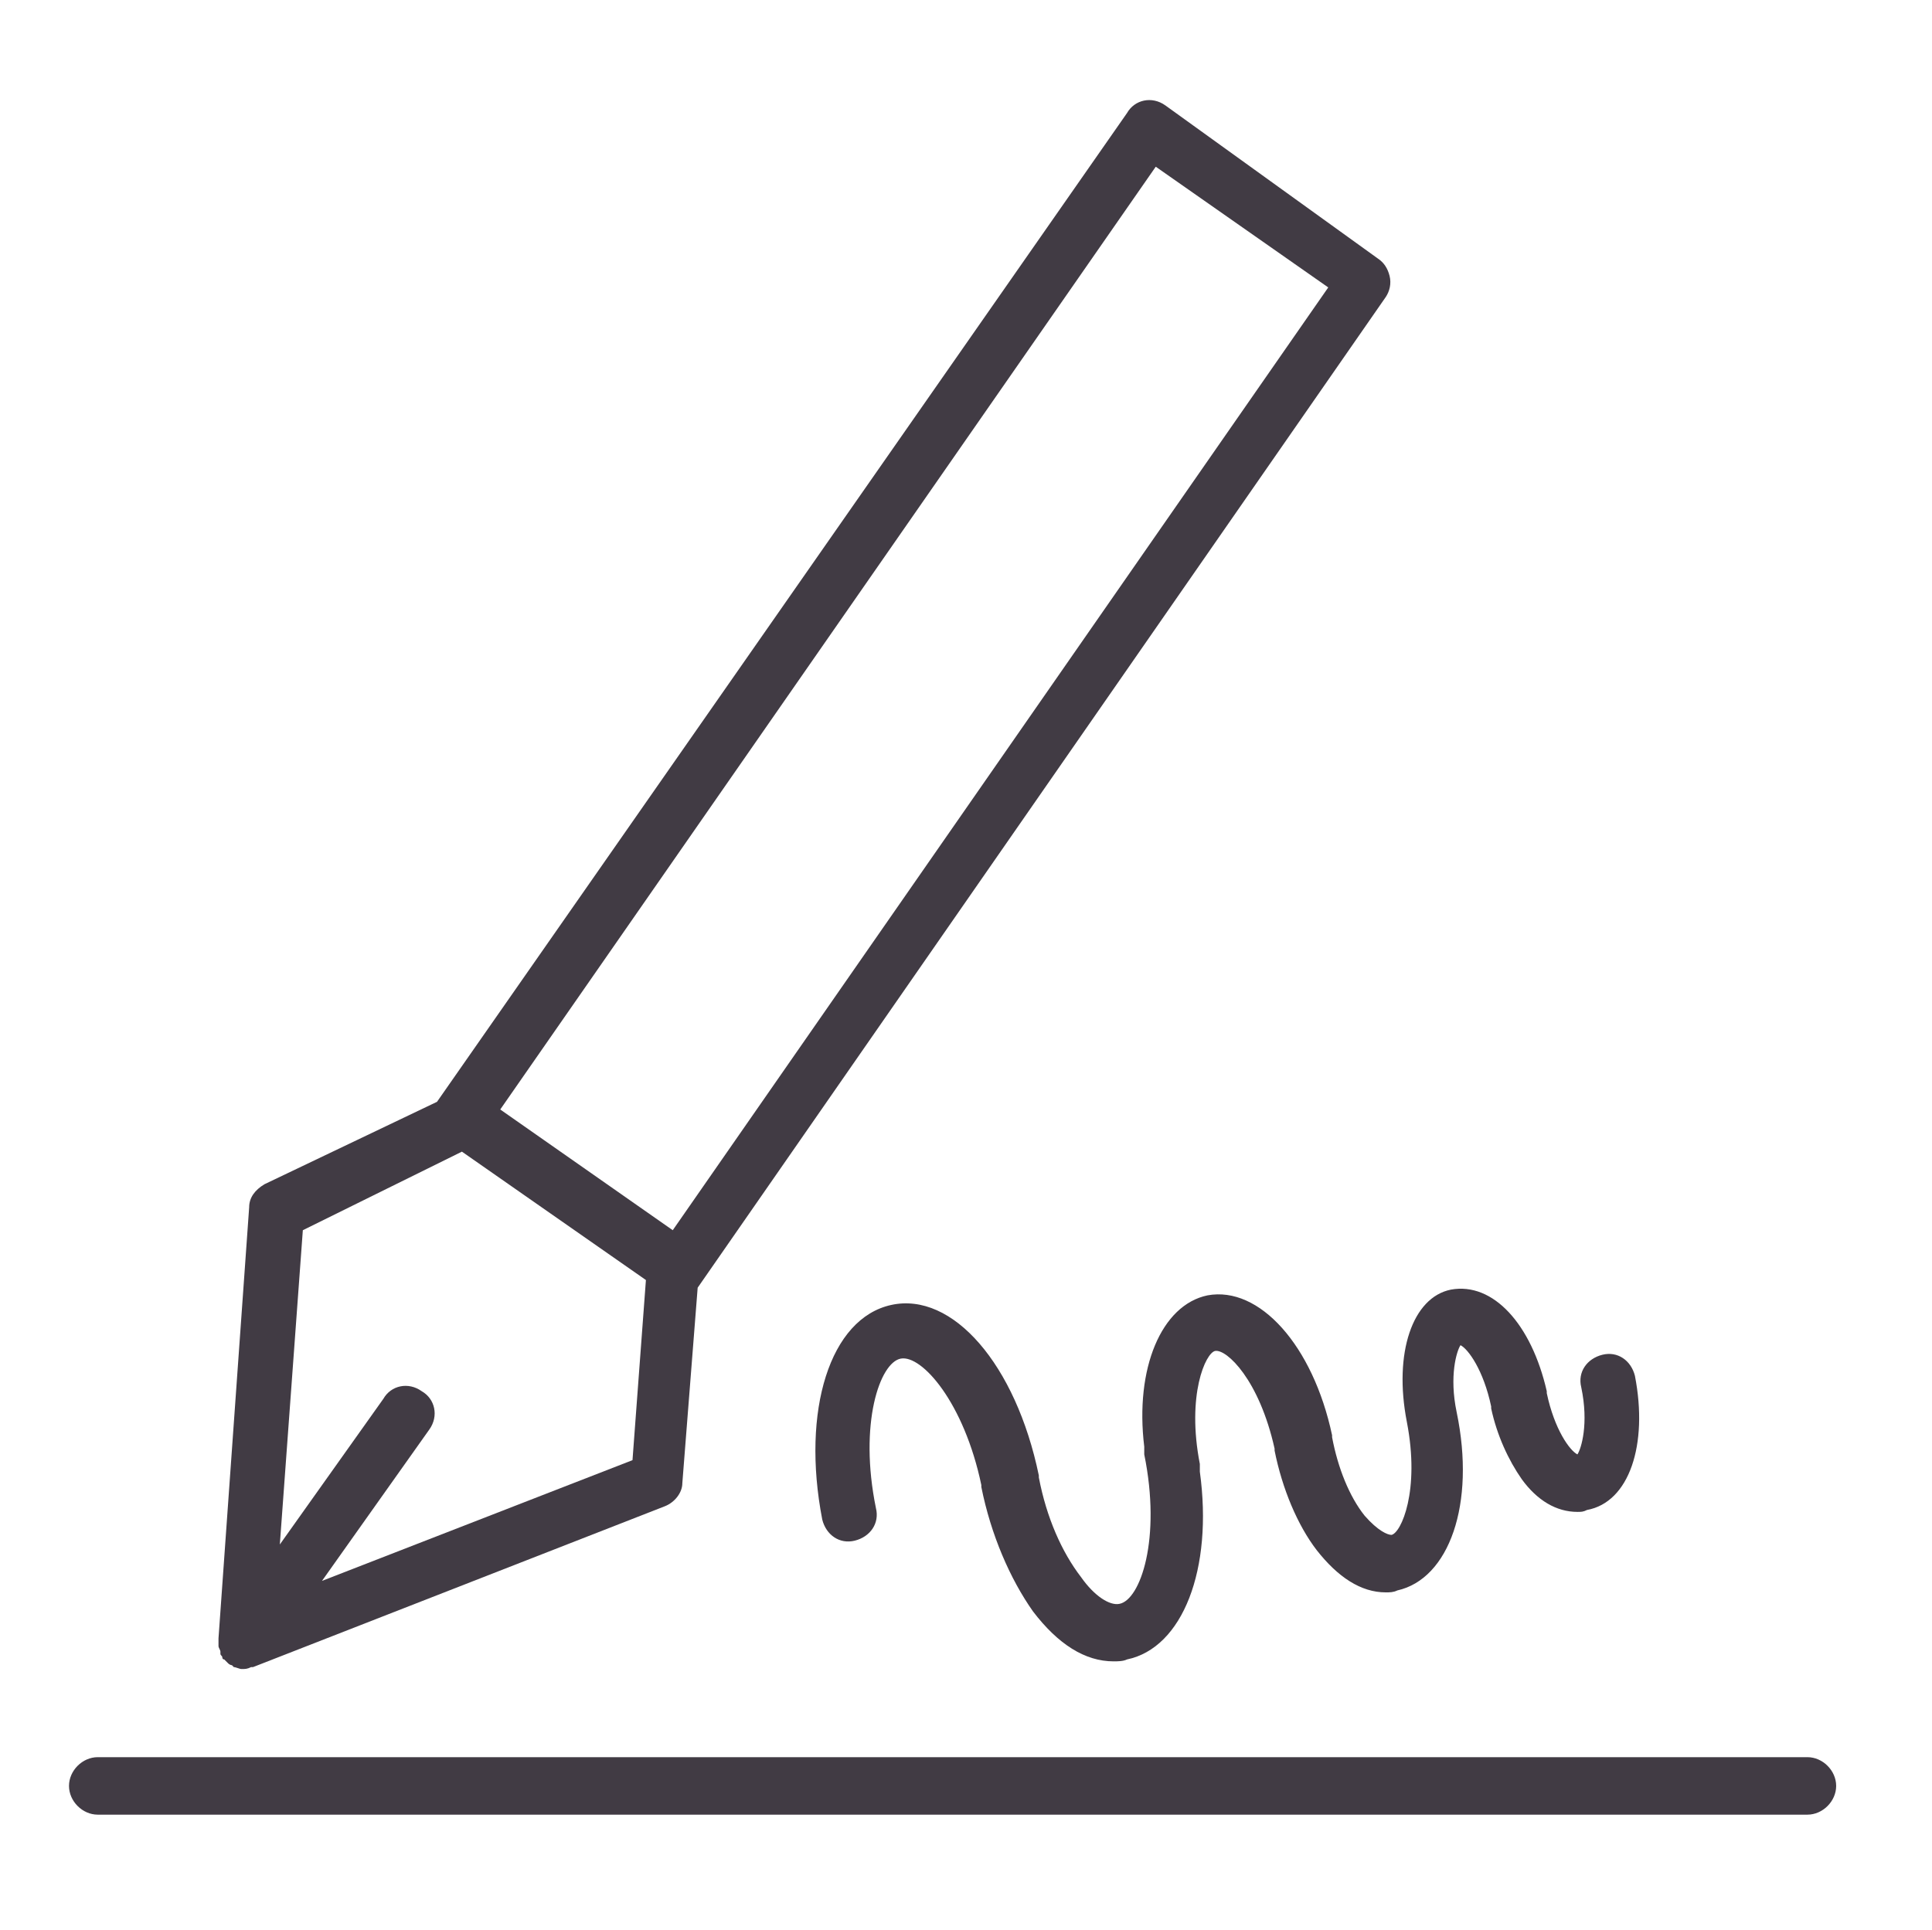 <?xml version="1.0" encoding="UTF-8"?> <!-- Generator: Adobe Illustrator 21.1.0, SVG Export Plug-In . SVG Version: 6.00 Build 0) --> <svg xmlns="http://www.w3.org/2000/svg" xmlns:xlink="http://www.w3.org/1999/xlink" id="Layer_1" x="0px" y="0px" viewBox="0 0 100.8 100.7" style="enable-background:new 0 0 100.8 100.7;" xml:space="preserve"> <style type="text/css"> .st0{fill:#413B44;} </style> <g> <path class="st0" d="M11.4,85.9C11.4,85.9,11.4,85.9,11.4,85.9c0,0.1,0.1,0.2,0.1,0.3c0,0,0,0.1,0,0.1c0,0.1,0.1,0.1,0.1,0.2 c0,0,0,0.1,0.1,0.1c0.1,0.1,0.1,0.1,0.2,0.2c0,0,0,0,0,0c0,0,0,0,0,0c0,0,0,0,0,0c0.1,0.1,0.2,0.1,0.2,0.1c0,0,0.1,0.1,0.1,0.1 c0.1,0,0.3,0.1,0.4,0.1h0c0,0,0,0,0,0s0,0,0,0c0.2,0,0.3,0,0.5-0.1c0,0,0,0,0.1,0l21.5-8.4c0.5-0.2,0.9-0.7,0.9-1.2l0.8-10.2 c0,0,0,0,0,0l35.9-51.7c0.2-0.3,0.3-0.7,0.2-1.1c-0.1-0.4-0.3-0.7-0.6-0.9L60.8,5.5c-0.7-0.5-1.6-0.3-2,0.4L22.8,57.5c0,0,0,0,0,0 l-9,4.3C13.3,62.1,13,62.5,13,63l-1.6,22.5c0,0,0,0,0,0C11.4,85.7,11.4,85.8,11.4,85.9z M60.3,8.7l9,6.3L35.1,64.2l-9-6.3L60.3,8.7 z M24.1,60.1l9.6,6.7L33,76.2l-16.2,6.3l5.6-7.9c0.5-0.7,0.3-1.6-0.4-2c-0.7-0.5-1.6-0.3-2,0.4l-5.4,7.6l1.2-16.4L24.1,60.1z"></path> <path class="st0" d="M94.3,91.7H5.1c-0.8,0-1.5,0.7-1.5,1.5s0.7,1.5,1.5,1.5h89.2c0.8,0,1.5-0.7,1.5-1.5S95.1,91.7,94.3,91.7z"></path> <path class="st0" d="M73.4,74.2c0.7,3.6-0.3,5.8-0.8,5.9c-0.2,0-0.7-0.2-1.4-1c-0.8-1-1.4-2.5-1.7-4.1c0,0,0,0,0-0.1 c-1-4.7-3.8-7.8-6.5-7.3c-2.4,0.5-3.8,3.8-3.3,7.9c0,0.1,0,0.3,0,0.4c0.9,4.4-0.2,7.6-1.3,7.8c-0.5,0.1-1.3-0.4-2-1.4 c-1-1.3-1.8-3.1-2.2-5.2c0,0,0,0,0-0.1c-1.2-5.8-4.5-9.6-7.7-8.9c-3.2,0.7-4.7,5.5-3.6,11.2c0.2,0.8,0.9,1.3,1.7,1.1 c0.8-0.2,1.3-0.9,1.1-1.7c-0.9-4.4,0.2-7.6,1.3-7.8c1.1-0.2,3.3,2.3,4.2,6.6c0,0,0,0,0,0.1c0.5,2.5,1.5,4.8,2.7,6.5 c1.3,1.7,2.7,2.6,4.2,2.6c0.2,0,0.5,0,0.7-0.1c2.9-0.6,4.5-4.7,3.8-9.8c0-0.1,0-0.2,0-0.4c-0.7-3.6,0.3-5.8,0.8-5.9 c0.6-0.1,2.3,1.5,3.1,5.1c0,0,0,0,0,0.1c0.4,2,1.2,3.9,2.2,5.2c1.1,1.4,2.3,2.2,3.6,2.2c0.2,0,0.4,0,0.6-0.1 c2.7-0.6,4.1-4.5,3.1-9.3c0,0,0,0,0,0c-0.4-1.9,0-3.2,0.2-3.5c0.4,0.2,1.2,1.3,1.6,3.2c0,0,0,0.1,0,0.1c0.3,1.4,0.9,2.7,1.6,3.7 c0.8,1.1,1.8,1.7,2.9,1.7c0.2,0,0.3,0,0.5-0.1c2.2-0.4,3.2-3.4,2.5-7c-0.2-0.8-0.9-1.3-1.7-1.1c-0.8,0.2-1.3,0.9-1.1,1.7 c0.4,1.9,0,3.2-0.2,3.5c-0.4-0.2-1.2-1.3-1.6-3.2c0,0,0-0.1,0-0.1c-0.8-3.5-2.8-5.7-5-5.3C73.7,67.7,72.7,70.6,73.4,74.2 C73.4,74.2,73.4,74.2,73.4,74.2z"></path> </g> </svg> 